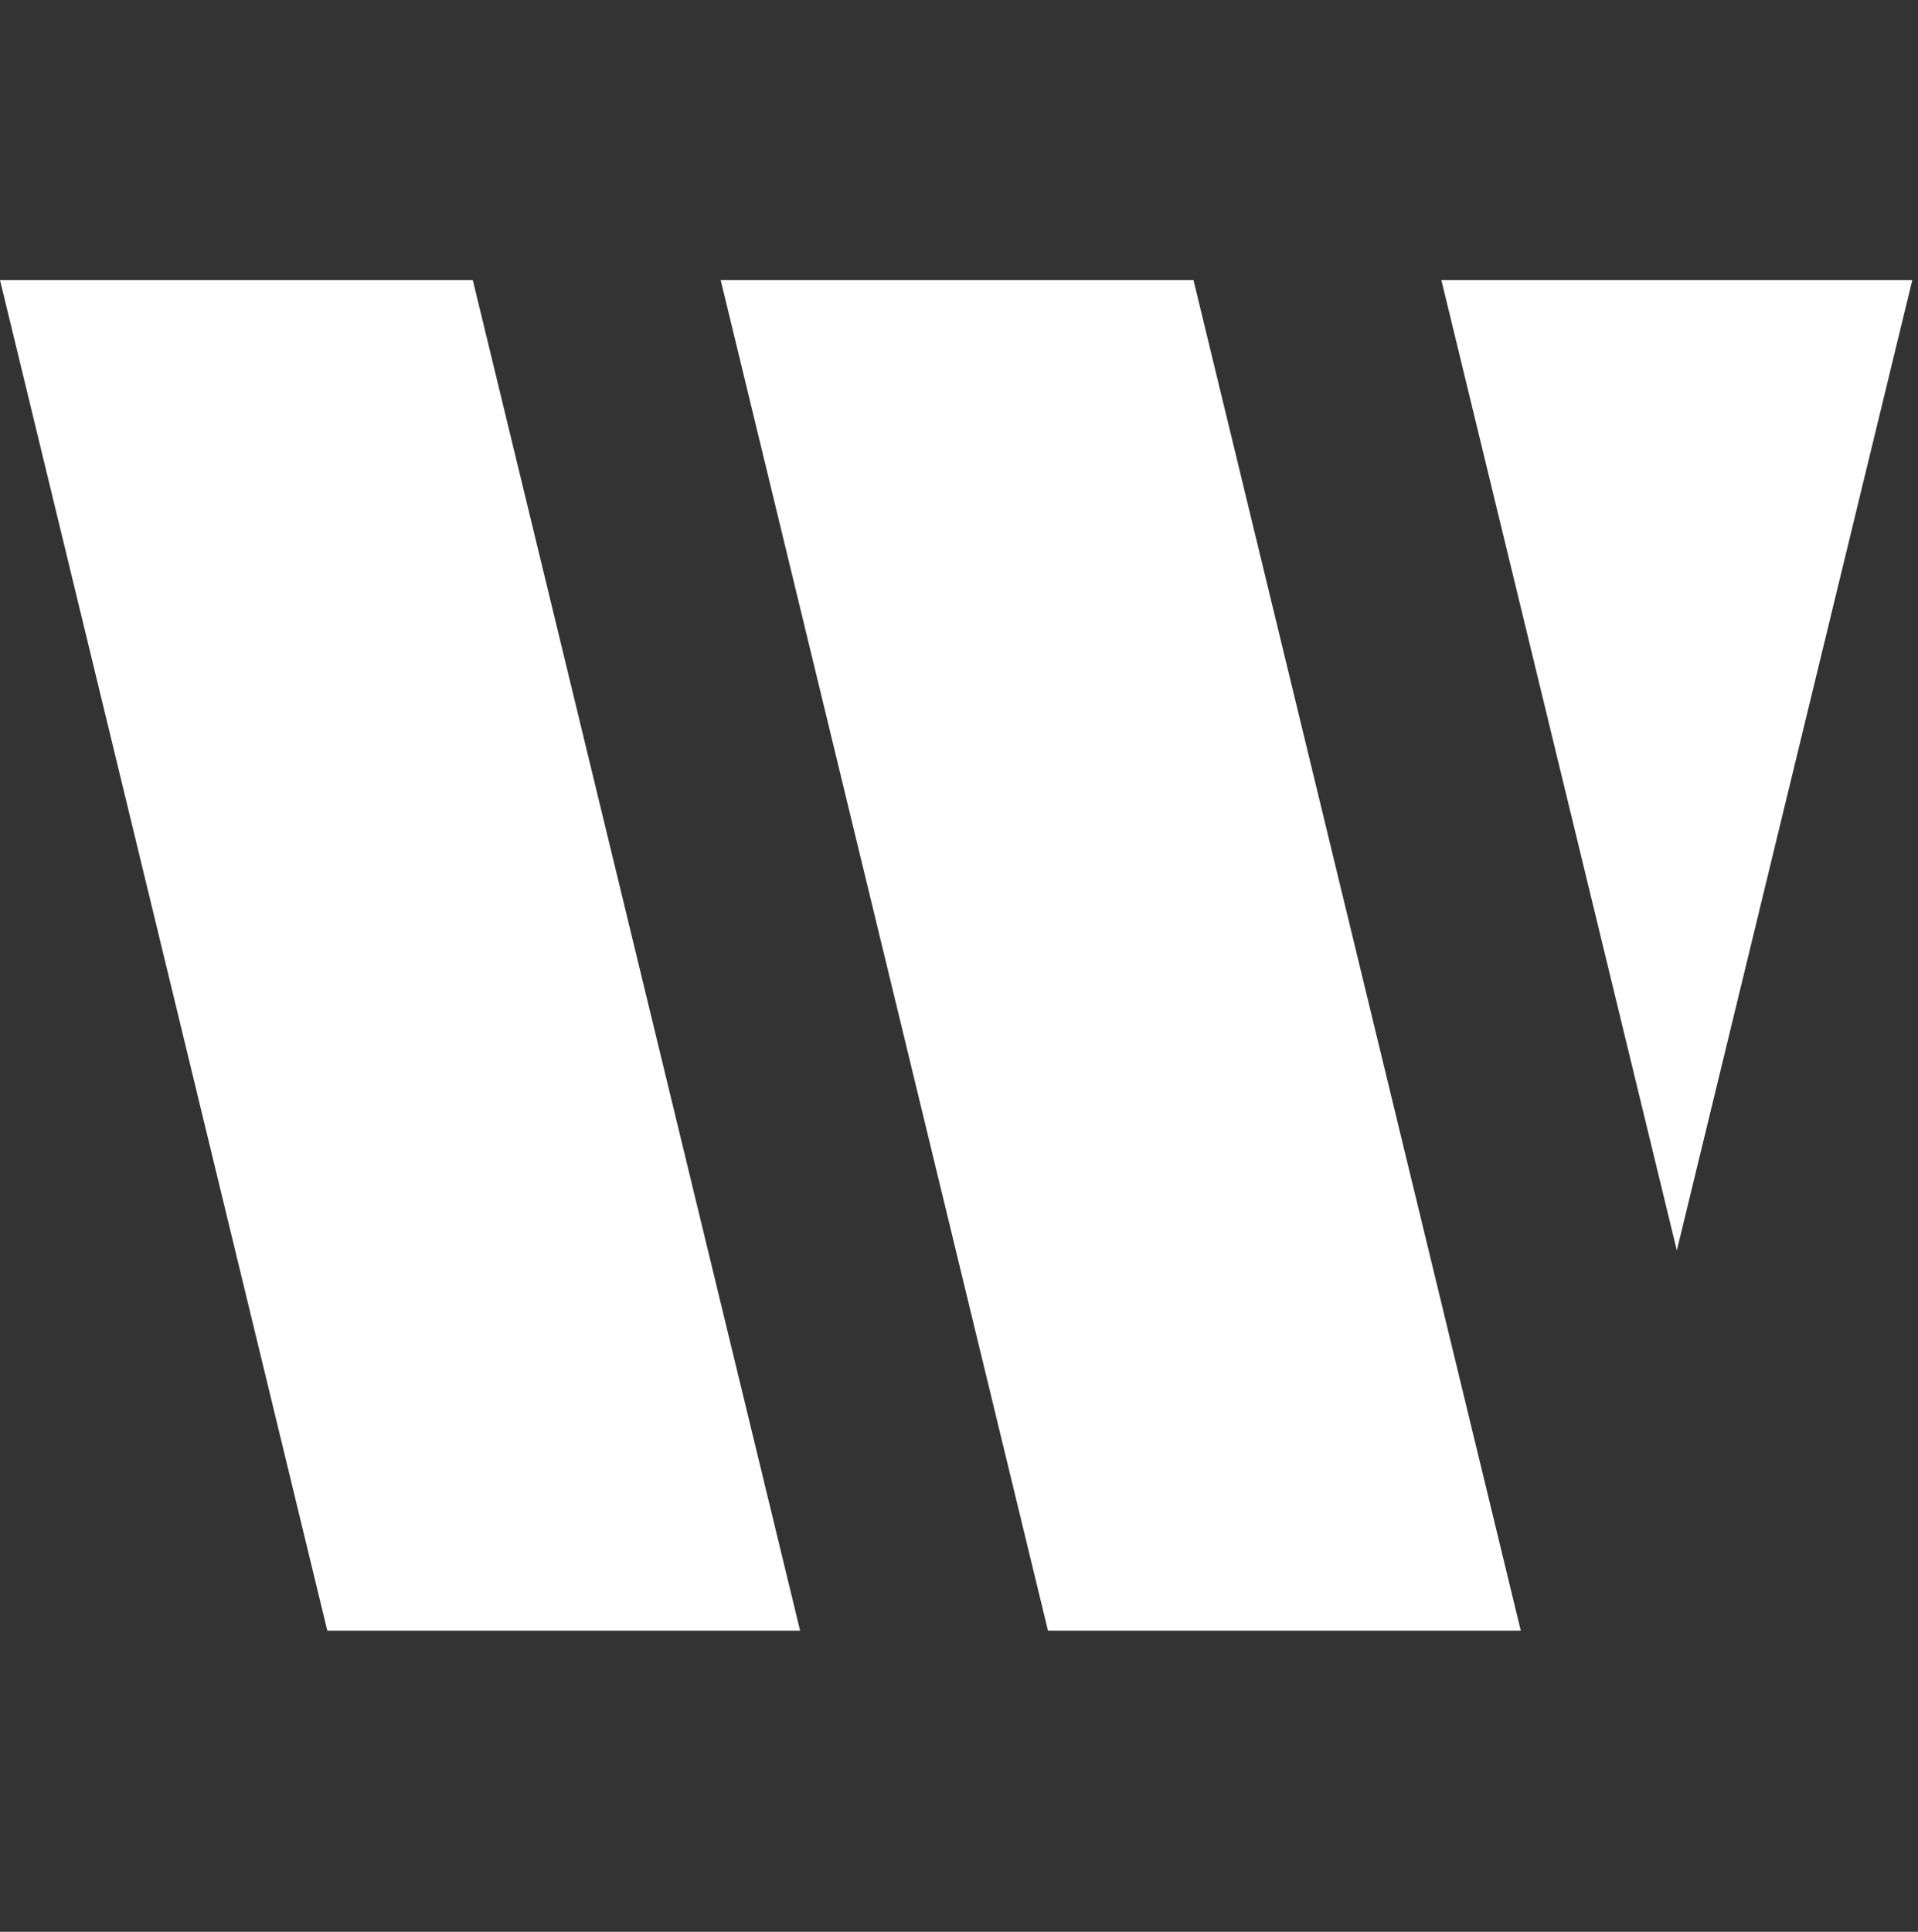 <svg width="141" height="142" viewBox="0 0 141 142" fill="none" xmlns="http://www.w3.org/2000/svg">
<rect x="0" y="0" width="141" height="142" fill="#333333" stroke="none"/>
<path fill-rule="evenodd" clip-rule="evenodd" d="M123.271 91.916L140.583 20.582H129.883H116.507H105.959L123.271 91.916Z" fill="white"/>
<path fill-rule="evenodd" clip-rule="evenodd" d="M63.673 20.582H52.979L77.042 119.866H87.736H101.105H111.799L87.736 20.582H77.042H63.673Z" fill="white"/>
<path fill-rule="evenodd" clip-rule="evenodd" d="M34.756 20.582H10.693L10.694 20.584H0L24.063 119.866H48.126L48.126 119.864H58.819L34.756 20.582Z" fill="white"/>
</svg>
